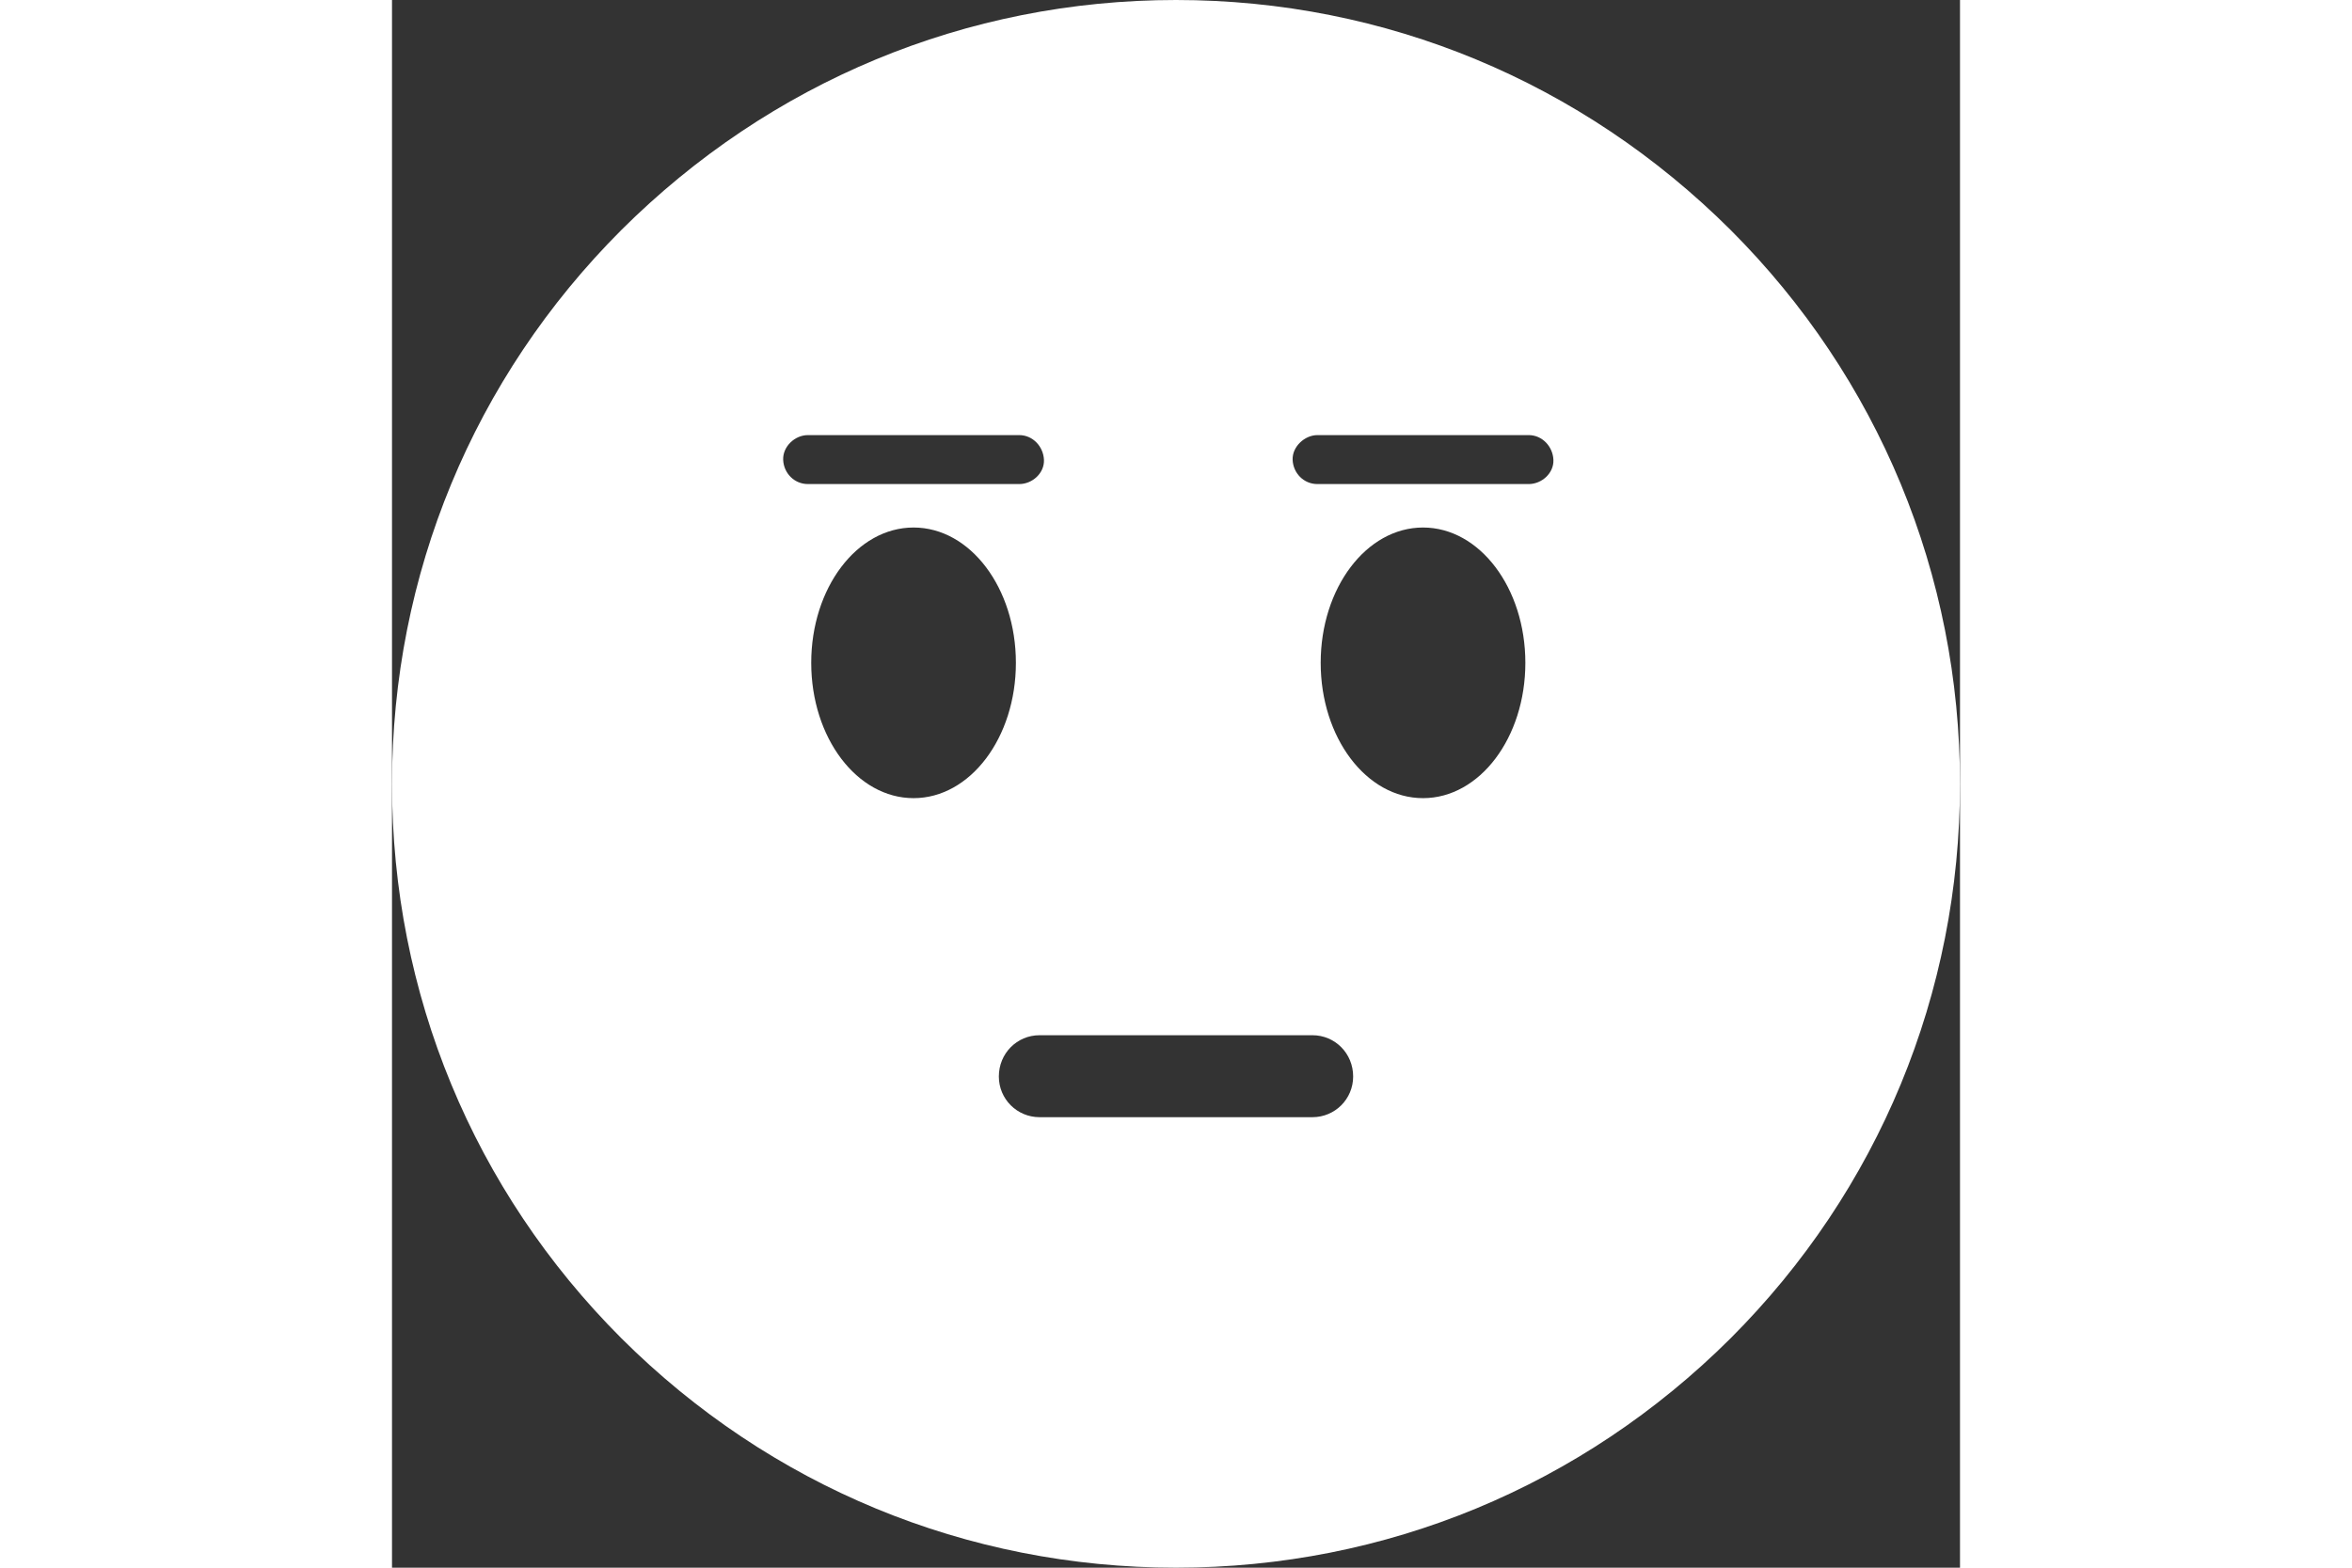 <svg version="1.2" xmlns="http://www.w3.org/2000/svg" viewBox="957.5 590.9 285 285" width="450" height="300"><rect x="957.5" y="590.9" width="285" height="285" fill="#333333" stroke="none"/><title>Emoji Satisfaction Meter-ai</title><style>
		.s0 { fill: #ffffff } 
	</style><g id="Objects"><g id="&amp;lt;Group&amp;gt;"><g id="&amp;lt;Group&amp;gt;"><path id="&amp;lt;Compound Path&amp;gt;" fill-rule="evenodd" class="s0" d="m1242.5 733.4c0 38.1-14.8 73.9-41.7 100.8-27 26.9-62.7 41.7-100.8 41.7-38.1 0-73.8-14.8-100.8-41.7-26.9-26.9-41.7-62.7-41.7-100.8 0-38 14.8-73.8 41.7-100.7 27-26.9 62.7-41.8 100.8-41.8 38.1 0 73.8 14.9 100.8 41.8 26.9 26.9 41.7 62.7 41.7 100.7zm-209.4-54.5h38.4c2.4 0 4.6-2 4.5-4.4-0.1-2.4-2-4.5-4.5-4.5h-38.4c-2.4 0-4.6 2.1-4.5 4.5 0.1 2.4 2 4.4 4.5 4.4zm37.8 32.5c0-13.6-8.3-24.6-18.6-24.6-10.3 0-18.6 11-18.6 24.6 0 13.6 8.3 24.6 18.6 24.6 10.3 0 18.6-11 18.6-24.6zm61.3 75.2c0-4.2-3.3-7.5-7.4-7.5h-49.6c-4.1 0-7.4 3.3-7.4 7.5 0 4.1 3.3 7.4 7.4 7.4h49.6c4.1 0 7.4-3.3 7.4-7.4zm31.3-75.2c0-13.6-8.3-24.6-18.6-24.6-10.3 0-18.6 11-18.6 24.6 0 13.6 8.3 24.6 18.6 24.6 10.3 0 18.6-11 18.6-24.6zm5.1-36.9c-0.1-2.4-2-4.5-4.5-4.5h-38.4c-2.3 0-4.6 2.1-4.5 4.5 0.1 2.4 2 4.4 4.5 4.4h38.4c2.4 0 4.6-2 4.5-4.4z"/></g></g></g></svg>